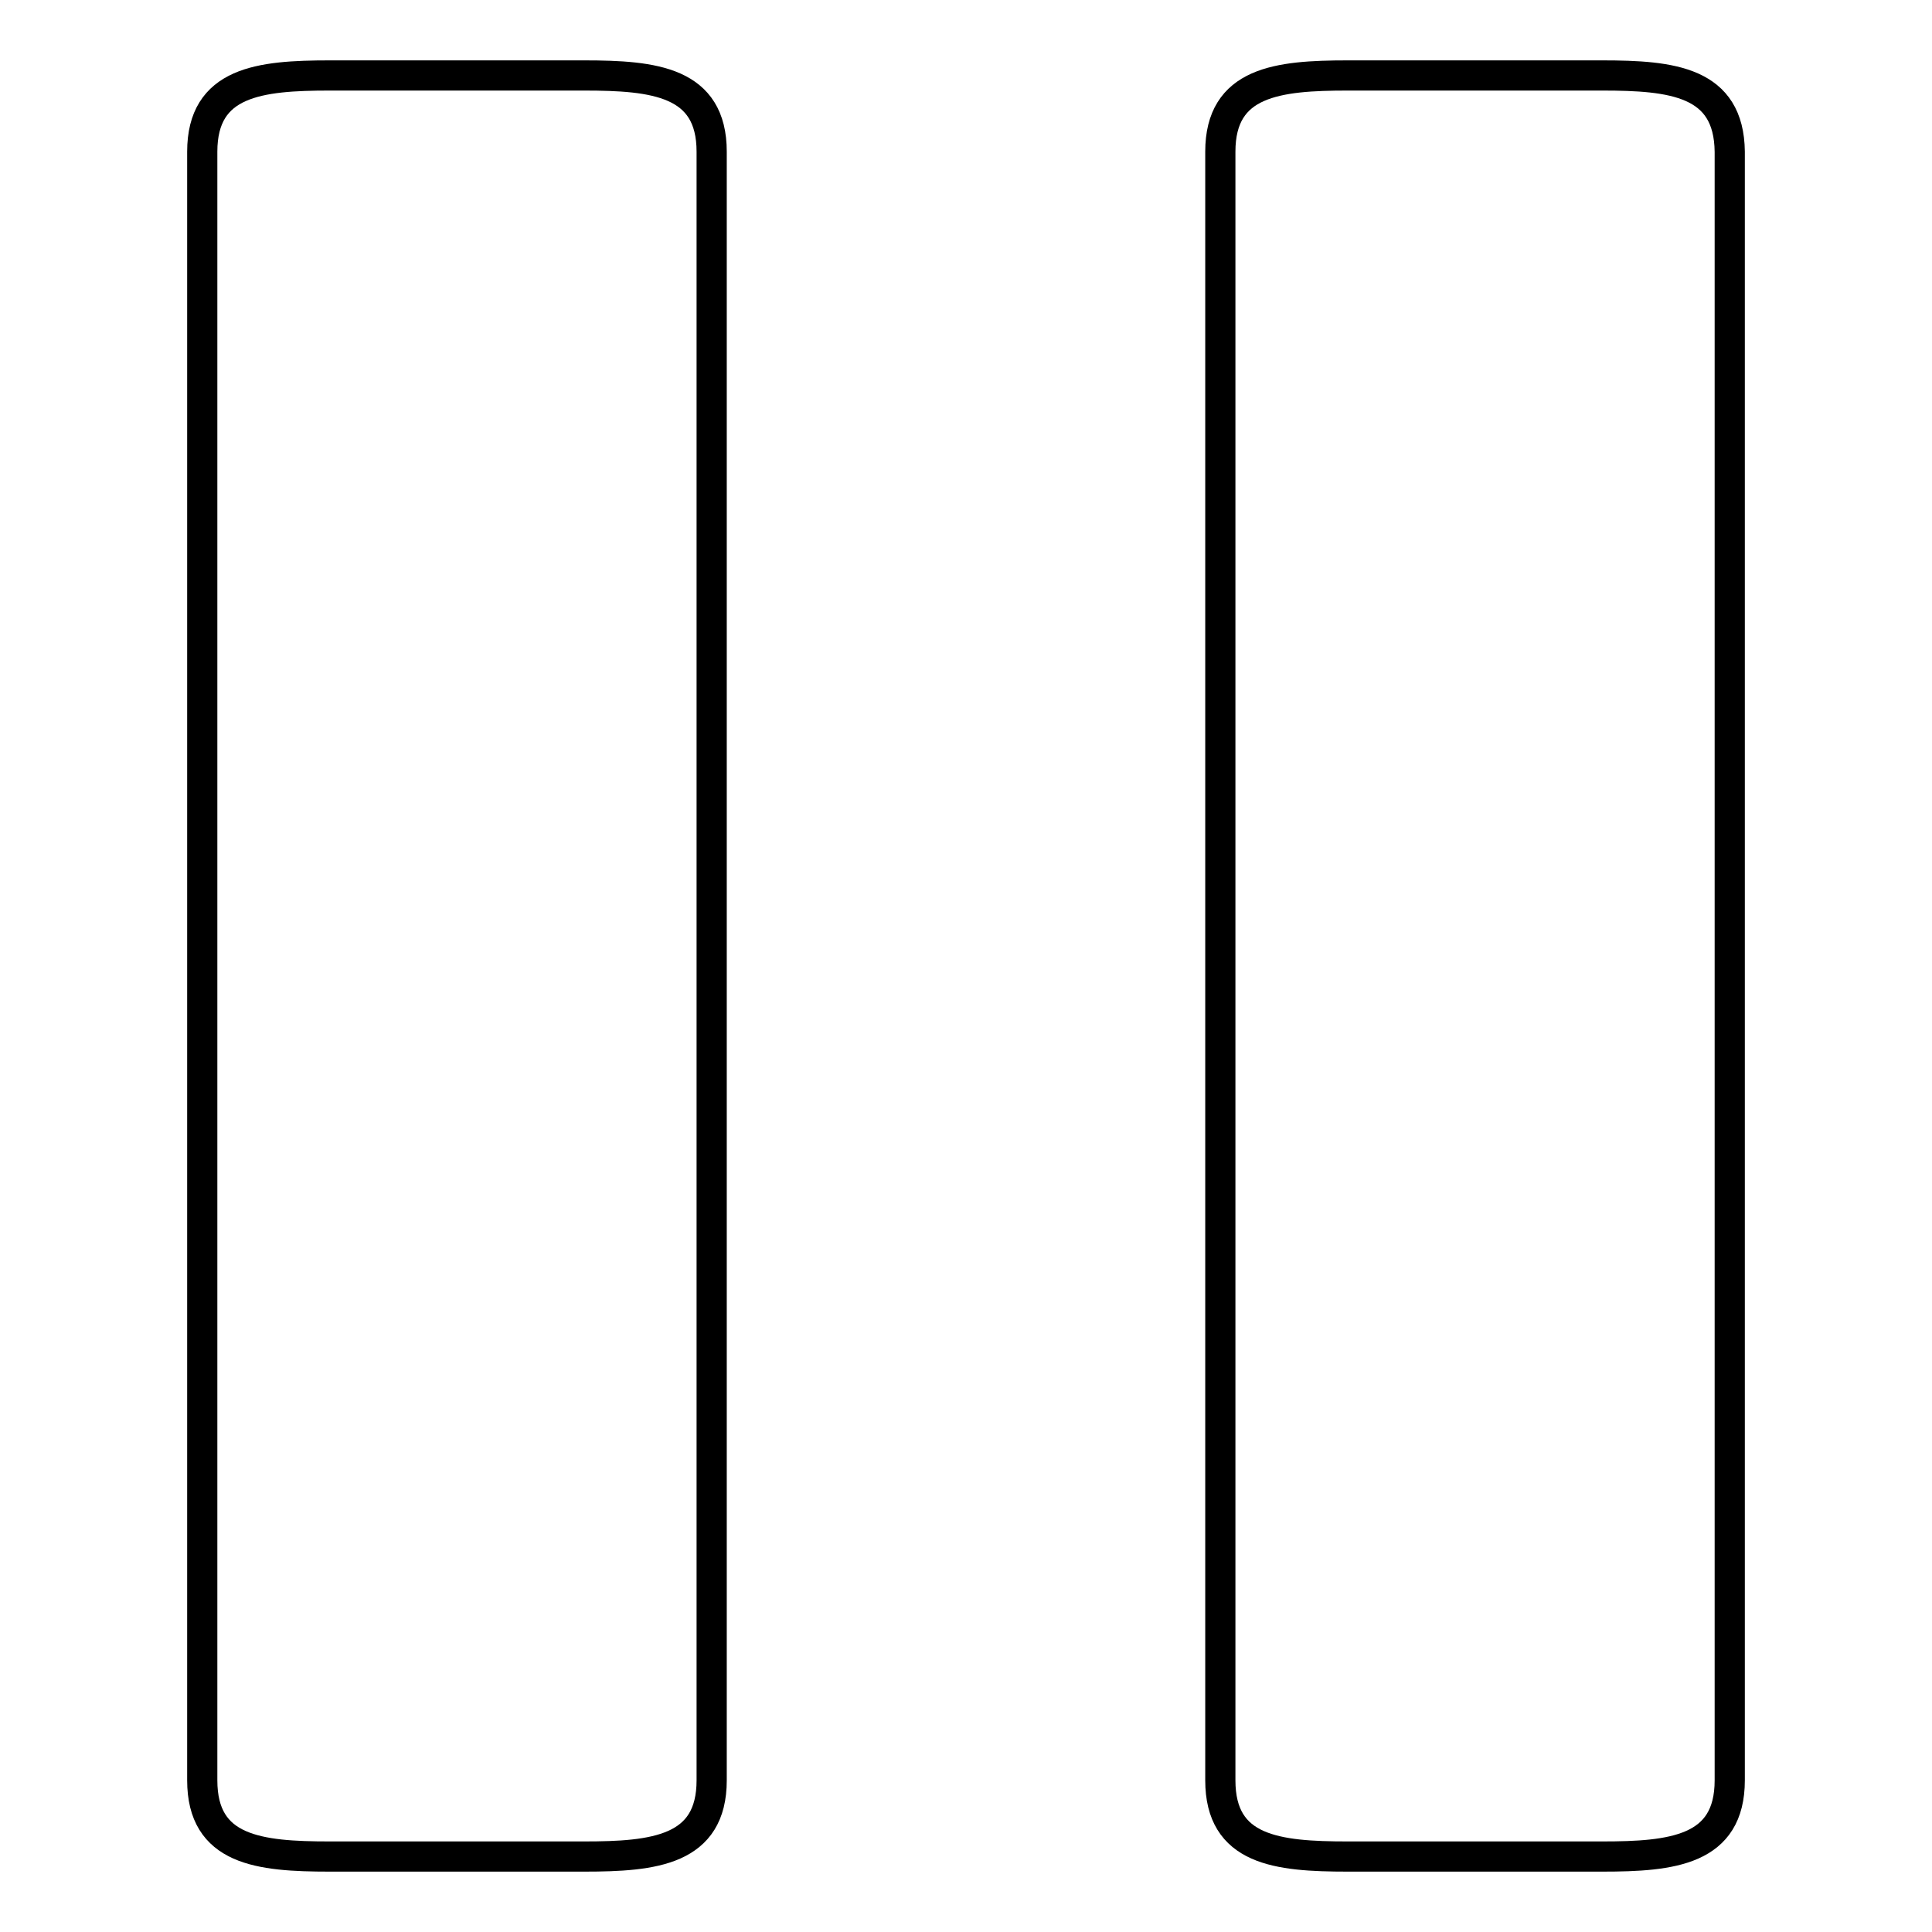 <?xml version="1.0" encoding="utf-8"?>
<!-- Svg Vector Icons : http://www.onlinewebfonts.com/icon -->
<!DOCTYPE svg PUBLIC "-//W3C//DTD SVG 1.1//EN" "http://www.w3.org/Graphics/SVG/1.1/DTD/svg11.dtd">
<svg version="1.1" xmlns="http://www.w3.org/2000/svg" xmlns:xlink="http://www.w3.org/1999/xlink" x="0px" y="0px" viewBox="0 0 256 256" enable-background="new 0 0 256 256" xml:space="preserve">
<g><g><path stroke-width="4" fill-opacity="0" stroke="#000000"  d="M212.3,10h-33.7c-9.3,0-16.9,0.8-16.9,10.1v215.8c0,9.3,7.5,10.1,16.9,10.1h33.7c9.3,0,16.9-0.8,16.9-10.1V20.1C229.1,10.8,221.6,10,212.3,10z M77.4,10H43.7c-9.3,0-16.9,0.8-16.9,10.1v215.8c0,9.3,7.5,10.1,16.9,10.1h33.7c9.3,0,16.9-0.8,16.9-10.1V20.1C94.3,10.8,86.7,10,77.4,10z"/></g></g>
</svg>